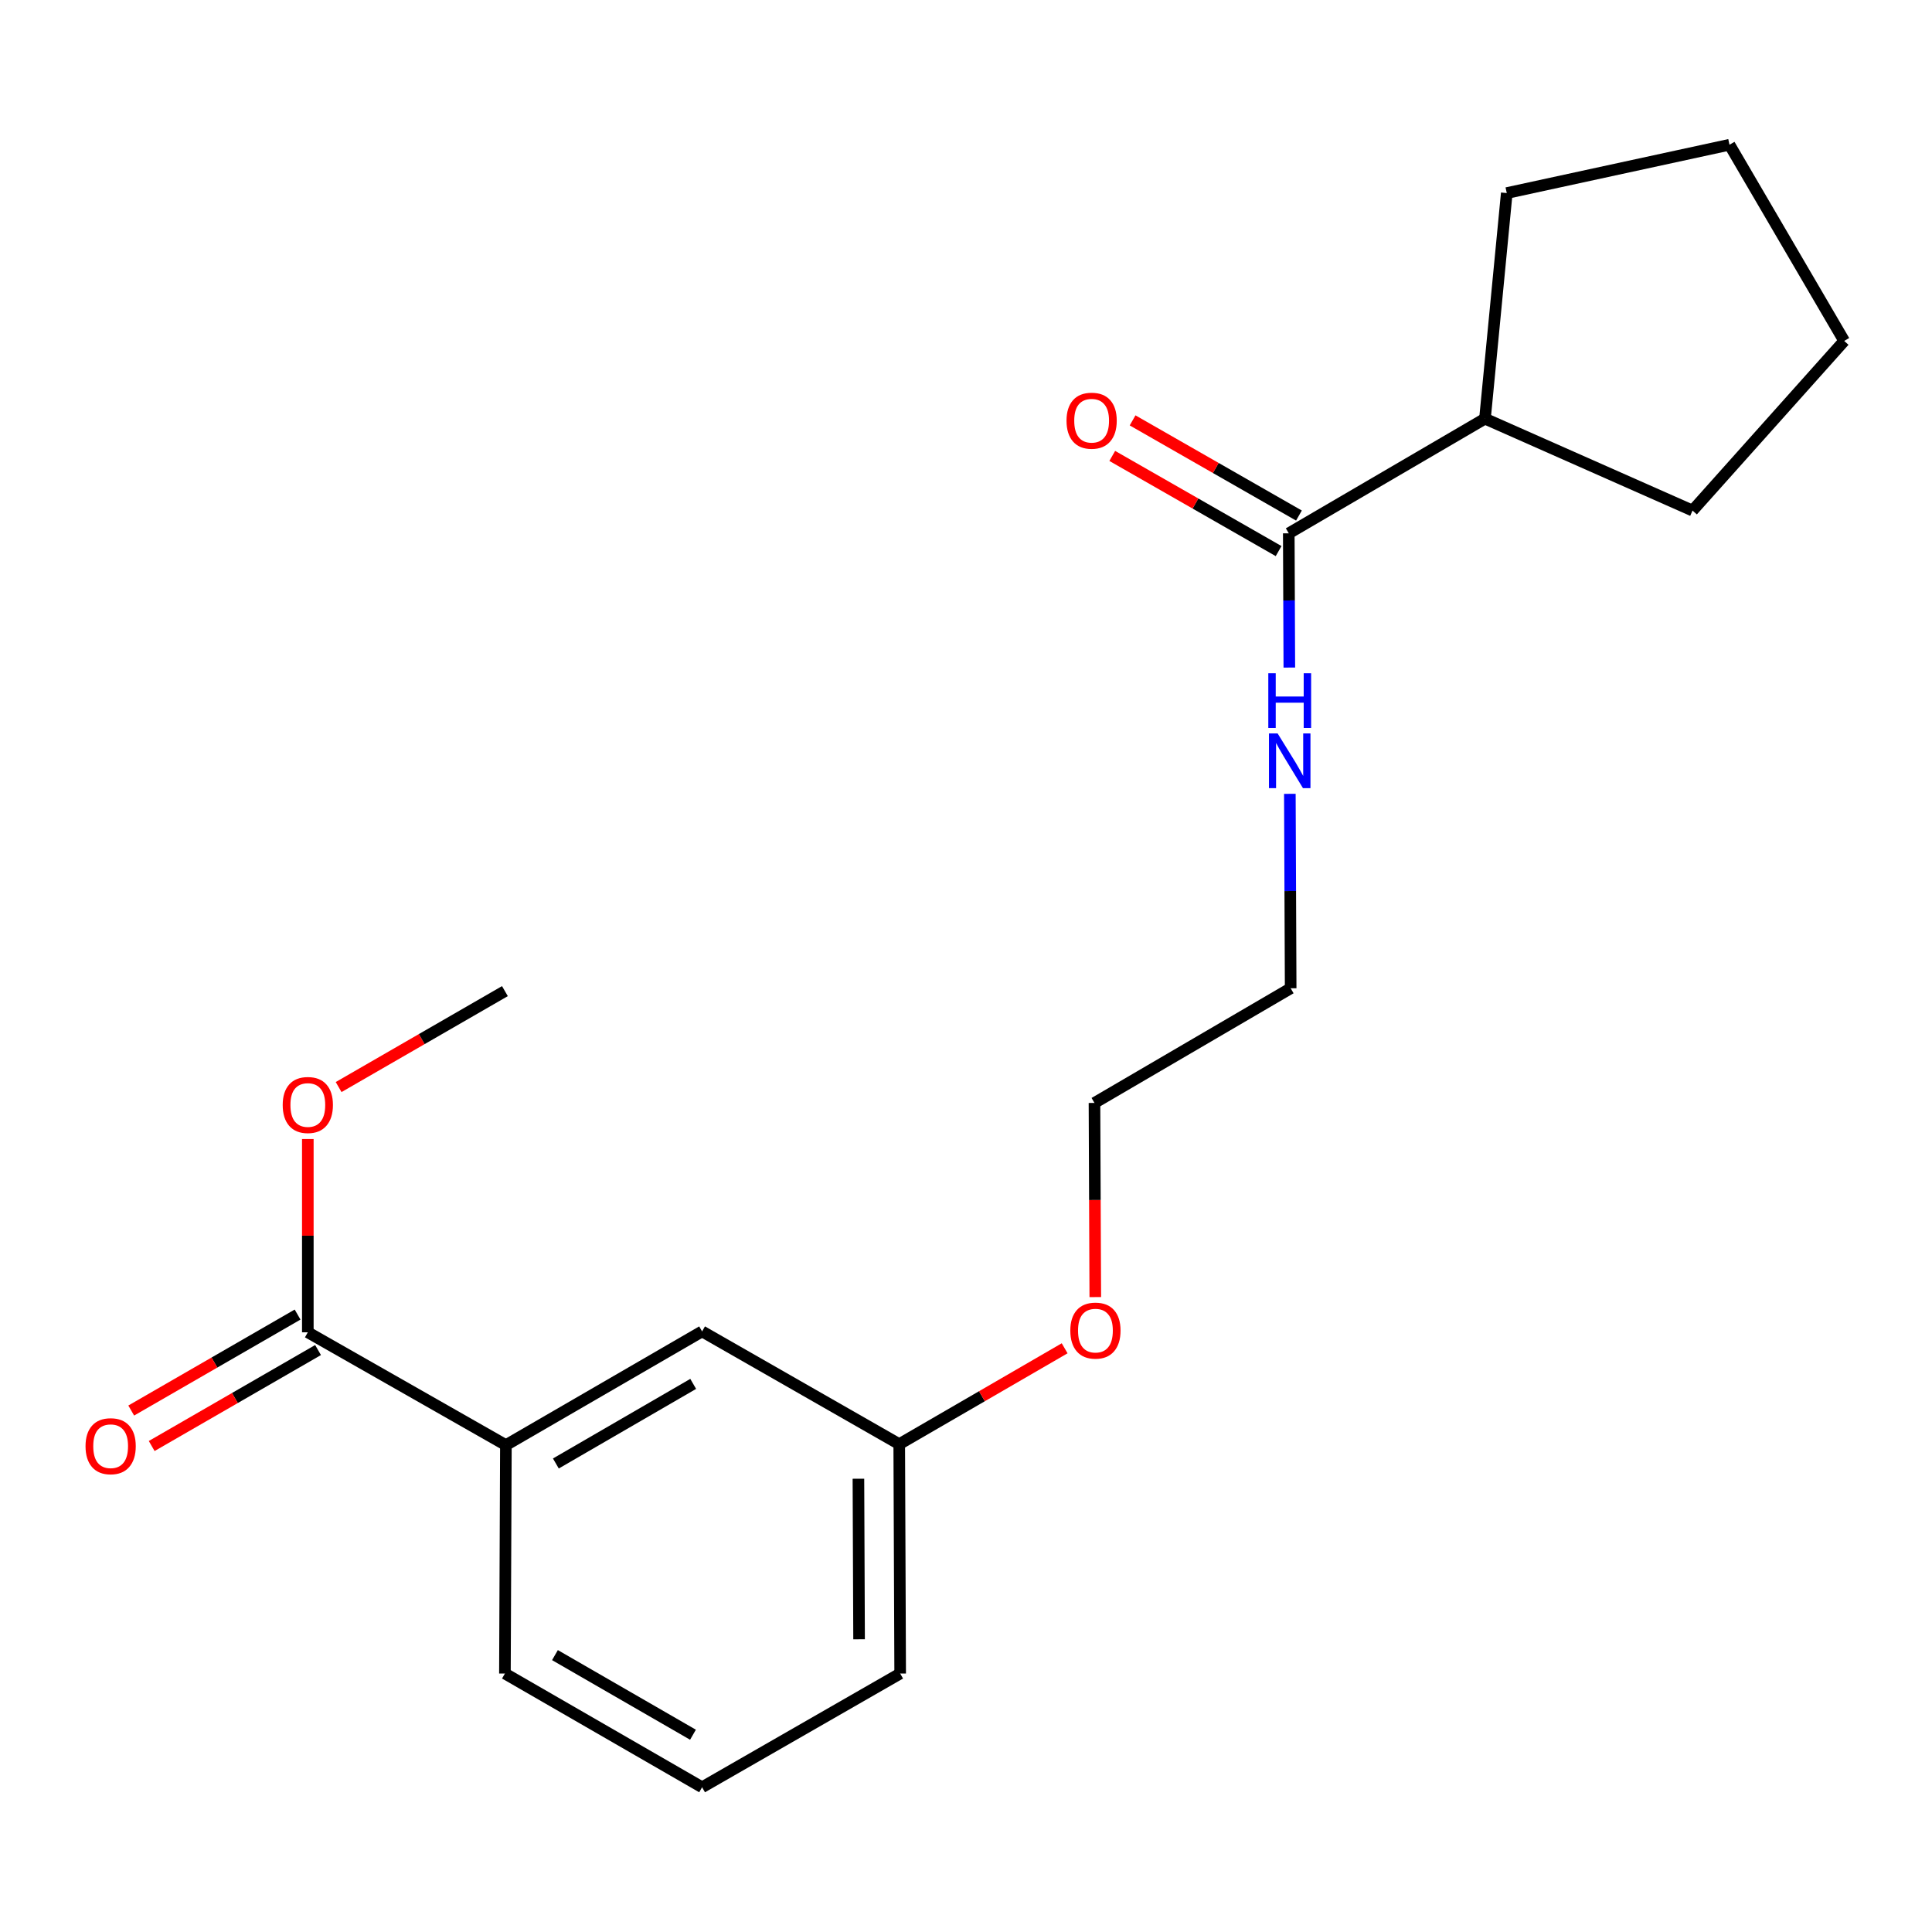 <?xml version='1.0' encoding='iso-8859-1'?>
<svg version='1.1' baseProfile='full'
              xmlns='http://www.w3.org/2000/svg'
                      xmlns:rdkit='http://www.rdkit.org/xml'
                      xmlns:xlink='http://www.w3.org/1999/xlink'
                  xml:space='preserve'
width='1000px' height='1000px' viewBox='0 0 1000 1000'>
<!-- END OF HEADER -->
<rect style='opacity:1.0;fill:#FFFFFF;stroke:none' width='1000' height='1000' x='0' y='0'> </rect>
<path class='bond-1' d='M 159.326,689.602 L 261.852,747.989' style='fill:none;fill-rule:evenodd;stroke:#000000;stroke-width:6px;stroke-linecap:butt;stroke-linejoin:miter;stroke-opacity:1' />
<path class='bond-3' d='M 154.03,680.421 L 110.975,705.257' style='fill:none;fill-rule:evenodd;stroke:#000000;stroke-width:6px;stroke-linecap:butt;stroke-linejoin:miter;stroke-opacity:1' />
<path class='bond-3' d='M 110.975,705.257 L 67.92,730.093' style='fill:none;fill-rule:evenodd;stroke:#FF0000;stroke-width:6px;stroke-linecap:butt;stroke-linejoin:miter;stroke-opacity:1' />
<path class='bond-3' d='M 164.622,698.782 L 121.567,723.619' style='fill:none;fill-rule:evenodd;stroke:#000000;stroke-width:6px;stroke-linecap:butt;stroke-linejoin:miter;stroke-opacity:1' />
<path class='bond-3' d='M 121.567,723.619 L 78.512,748.455' style='fill:none;fill-rule:evenodd;stroke:#FF0000;stroke-width:6px;stroke-linecap:butt;stroke-linejoin:miter;stroke-opacity:1' />
<path class='bond-7' d='M 159.326,689.602 L 159.326,639.583' style='fill:none;fill-rule:evenodd;stroke:#000000;stroke-width:6px;stroke-linecap:butt;stroke-linejoin:miter;stroke-opacity:1' />
<path class='bond-7' d='M 159.326,639.583 L 159.326,589.564' style='fill:none;fill-rule:evenodd;stroke:#FF0000;stroke-width:6px;stroke-linecap:butt;stroke-linejoin:miter;stroke-opacity:1' />
<path class='bond-0' d='M 667.069,276.046 L 667.212,310.789' style='fill:none;fill-rule:evenodd;stroke:#000000;stroke-width:6px;stroke-linecap:butt;stroke-linejoin:miter;stroke-opacity:1' />
<path class='bond-0' d='M 667.212,310.789 L 667.354,345.532' style='fill:none;fill-rule:evenodd;stroke:#0000FF;stroke-width:6px;stroke-linecap:butt;stroke-linejoin:miter;stroke-opacity:1' />
<path class='bond-4' d='M 672.332,266.847 L 629.28,242.218' style='fill:none;fill-rule:evenodd;stroke:#000000;stroke-width:6px;stroke-linecap:butt;stroke-linejoin:miter;stroke-opacity:1' />
<path class='bond-4' d='M 629.28,242.218 L 586.228,217.589' style='fill:none;fill-rule:evenodd;stroke:#FF0000;stroke-width:6px;stroke-linecap:butt;stroke-linejoin:miter;stroke-opacity:1' />
<path class='bond-4' d='M 661.806,285.246 L 618.754,260.617' style='fill:none;fill-rule:evenodd;stroke:#000000;stroke-width:6px;stroke-linecap:butt;stroke-linejoin:miter;stroke-opacity:1' />
<path class='bond-4' d='M 618.754,260.617 L 575.702,235.988' style='fill:none;fill-rule:evenodd;stroke:#FF0000;stroke-width:6px;stroke-linecap:butt;stroke-linejoin:miter;stroke-opacity:1' />
<path class='bond-5' d='M 667.069,276.046 L 768.618,216.705' style='fill:none;fill-rule:evenodd;stroke:#000000;stroke-width:6px;stroke-linecap:butt;stroke-linejoin:miter;stroke-opacity:1' />
<path class='bond-2' d='M 261.852,747.989 L 363.401,689.131' style='fill:none;fill-rule:evenodd;stroke:#000000;stroke-width:6px;stroke-linecap:butt;stroke-linejoin:miter;stroke-opacity:1' />
<path class='bond-2' d='M 287.714,757.5 L 358.798,716.299' style='fill:none;fill-rule:evenodd;stroke:#000000;stroke-width:6px;stroke-linecap:butt;stroke-linejoin:miter;stroke-opacity:1' />
<path class='bond-10' d='M 261.852,747.989 L 261.346,866.214' style='fill:none;fill-rule:evenodd;stroke:#000000;stroke-width:6px;stroke-linecap:butt;stroke-linejoin:miter;stroke-opacity:1' />
<path class='bond-8' d='M 363.401,689.131 L 465.444,747.495' style='fill:none;fill-rule:evenodd;stroke:#000000;stroke-width:6px;stroke-linecap:butt;stroke-linejoin:miter;stroke-opacity:1' />
<path class='bond-14' d='M 768.618,216.705 L 876.055,264.27' style='fill:none;fill-rule:evenodd;stroke:#000000;stroke-width:6px;stroke-linecap:butt;stroke-linejoin:miter;stroke-opacity:1' />
<path class='bond-15' d='M 768.618,216.705 L 779.9,99.929' style='fill:none;fill-rule:evenodd;stroke:#000000;stroke-width:6px;stroke-linecap:butt;stroke-linejoin:miter;stroke-opacity:1' />
<path class='bond-6' d='M 667.624,410.891 L 667.836,461.21' style='fill:none;fill-rule:evenodd;stroke:#0000FF;stroke-width:6px;stroke-linecap:butt;stroke-linejoin:miter;stroke-opacity:1' />
<path class='bond-6' d='M 667.836,461.21 L 668.047,511.529' style='fill:none;fill-rule:evenodd;stroke:#000000;stroke-width:6px;stroke-linecap:butt;stroke-linejoin:miter;stroke-opacity:1' />
<path class='bond-17' d='M 175.27,562.661 L 218.308,537.831' style='fill:none;fill-rule:evenodd;stroke:#FF0000;stroke-width:6px;stroke-linecap:butt;stroke-linejoin:miter;stroke-opacity:1' />
<path class='bond-17' d='M 218.308,537.831 L 261.346,513.001' style='fill:none;fill-rule:evenodd;stroke:#000000;stroke-width:6px;stroke-linecap:butt;stroke-linejoin:miter;stroke-opacity:1' />
<path class='bond-9' d='M 465.444,747.495 L 508.251,722.683' style='fill:none;fill-rule:evenodd;stroke:#000000;stroke-width:6px;stroke-linecap:butt;stroke-linejoin:miter;stroke-opacity:1' />
<path class='bond-9' d='M 508.251,722.683 L 551.058,697.872' style='fill:none;fill-rule:evenodd;stroke:#FF0000;stroke-width:6px;stroke-linecap:butt;stroke-linejoin:miter;stroke-opacity:1' />
<path class='bond-20' d='M 465.444,747.495 L 465.927,866.214' style='fill:none;fill-rule:evenodd;stroke:#000000;stroke-width:6px;stroke-linecap:butt;stroke-linejoin:miter;stroke-opacity:1' />
<path class='bond-20' d='M 444.319,765.389 L 444.657,848.492' style='fill:none;fill-rule:evenodd;stroke:#000000;stroke-width:6px;stroke-linecap:butt;stroke-linejoin:miter;stroke-opacity:1' />
<path class='bond-16' d='M 566.92,671.372 L 566.709,621.127' style='fill:none;fill-rule:evenodd;stroke:#FF0000;stroke-width:6px;stroke-linecap:butt;stroke-linejoin:miter;stroke-opacity:1' />
<path class='bond-16' d='M 566.709,621.127 L 566.498,570.883' style='fill:none;fill-rule:evenodd;stroke:#000000;stroke-width:6px;stroke-linecap:butt;stroke-linejoin:miter;stroke-opacity:1' />
<path class='bond-11' d='M 261.346,866.214 L 363.401,925.084' style='fill:none;fill-rule:evenodd;stroke:#000000;stroke-width:6px;stroke-linecap:butt;stroke-linejoin:miter;stroke-opacity:1' />
<path class='bond-11' d='M 287.246,856.683 L 358.684,897.892' style='fill:none;fill-rule:evenodd;stroke:#000000;stroke-width:6px;stroke-linecap:butt;stroke-linejoin:miter;stroke-opacity:1' />
<path class='bond-13' d='M 363.401,925.084 L 465.927,866.214' style='fill:none;fill-rule:evenodd;stroke:#000000;stroke-width:6px;stroke-linecap:butt;stroke-linejoin:miter;stroke-opacity:1' />
<path class='bond-12' d='M 668.047,511.529 L 566.498,570.883' style='fill:none;fill-rule:evenodd;stroke:#000000;stroke-width:6px;stroke-linecap:butt;stroke-linejoin:miter;stroke-opacity:1' />
<path class='bond-19' d='M 876.055,264.27 L 954.545,176.464' style='fill:none;fill-rule:evenodd;stroke:#000000;stroke-width:6px;stroke-linecap:butt;stroke-linejoin:miter;stroke-opacity:1' />
<path class='bond-18' d='M 779.9,99.929 L 895.18,74.916' style='fill:none;fill-rule:evenodd;stroke:#000000;stroke-width:6px;stroke-linecap:butt;stroke-linejoin:miter;stroke-opacity:1' />
<path class='bond-21' d='M 895.18,74.916 L 954.545,176.464' style='fill:none;fill-rule:evenodd;stroke:#000000;stroke-width:6px;stroke-linecap:butt;stroke-linejoin:miter;stroke-opacity:1' />
<path  class='atom-4' d='M 44.271 748.552
Q 44.271 741.752, 47.631 737.952
Q 50.991 734.152, 57.271 734.152
Q 63.551 734.152, 66.911 737.952
Q 70.271 741.752, 70.271 748.552
Q 70.271 755.432, 66.871 759.352
Q 63.471 763.232, 57.271 763.232
Q 51.031 763.232, 47.631 759.352
Q 44.271 755.472, 44.271 748.552
M 57.271 760.032
Q 61.591 760.032, 63.911 757.152
Q 66.271 754.232, 66.271 748.552
Q 66.271 742.992, 63.911 740.192
Q 61.591 737.352, 57.271 737.352
Q 52.951 737.352, 50.591 740.152
Q 48.271 742.952, 48.271 748.552
Q 48.271 754.272, 50.591 757.152
Q 52.951 760.032, 57.271 760.032
' fill='#FF0000'/>
<path  class='atom-5' d='M 552.026 217.75
Q 552.026 210.95, 555.386 207.15
Q 558.746 203.35, 565.026 203.35
Q 571.306 203.35, 574.666 207.15
Q 578.026 210.95, 578.026 217.75
Q 578.026 224.63, 574.626 228.55
Q 571.226 232.43, 565.026 232.43
Q 558.786 232.43, 555.386 228.55
Q 552.026 224.67, 552.026 217.75
M 565.026 229.23
Q 569.346 229.23, 571.666 226.35
Q 574.026 223.43, 574.026 217.75
Q 574.026 212.19, 571.666 209.39
Q 569.346 206.55, 565.026 206.55
Q 560.706 206.55, 558.346 209.35
Q 556.026 212.15, 556.026 217.75
Q 556.026 223.47, 558.346 226.35
Q 560.706 229.23, 565.026 229.23
' fill='#FF0000'/>
<path  class='atom-7' d='M 661.292 379.628
L 670.572 394.628
Q 671.492 396.108, 672.972 398.788
Q 674.452 401.468, 674.532 401.628
L 674.532 379.628
L 678.292 379.628
L 678.292 407.948
L 674.412 407.948
L 664.452 391.548
Q 663.292 389.628, 662.052 387.428
Q 660.852 385.228, 660.492 384.548
L 660.492 407.948
L 656.812 407.948
L 656.812 379.628
L 661.292 379.628
' fill='#0000FF'/>
<path  class='atom-7' d='M 656.472 348.476
L 660.312 348.476
L 660.312 360.516
L 674.792 360.516
L 674.792 348.476
L 678.632 348.476
L 678.632 376.796
L 674.792 376.796
L 674.792 363.716
L 660.312 363.716
L 660.312 376.796
L 656.472 376.796
L 656.472 348.476
' fill='#0000FF'/>
<path  class='atom-8' d='M 146.326 571.94
Q 146.326 565.14, 149.686 561.34
Q 153.046 557.54, 159.326 557.54
Q 165.606 557.54, 168.966 561.34
Q 172.326 565.14, 172.326 571.94
Q 172.326 578.82, 168.926 582.74
Q 165.526 586.62, 159.326 586.62
Q 153.086 586.62, 149.686 582.74
Q 146.326 578.86, 146.326 571.94
M 159.326 583.42
Q 163.646 583.42, 165.966 580.54
Q 168.326 577.62, 168.326 571.94
Q 168.326 566.38, 165.966 563.58
Q 163.646 560.74, 159.326 560.74
Q 155.006 560.74, 152.646 563.54
Q 150.326 566.34, 150.326 571.94
Q 150.326 577.66, 152.646 580.54
Q 155.006 583.42, 159.326 583.42
' fill='#FF0000'/>
<path  class='atom-10' d='M 553.993 688.716
Q 553.993 681.916, 557.353 678.116
Q 560.713 674.316, 566.993 674.316
Q 573.273 674.316, 576.633 678.116
Q 579.993 681.916, 579.993 688.716
Q 579.993 695.596, 576.593 699.516
Q 573.193 703.396, 566.993 703.396
Q 560.753 703.396, 557.353 699.516
Q 553.993 695.636, 553.993 688.716
M 566.993 700.196
Q 571.313 700.196, 573.633 697.316
Q 575.993 694.396, 575.993 688.716
Q 575.993 683.156, 573.633 680.356
Q 571.313 677.516, 566.993 677.516
Q 562.673 677.516, 560.313 680.316
Q 557.993 683.116, 557.993 688.716
Q 557.993 694.436, 560.313 697.316
Q 562.673 700.196, 566.993 700.196
' fill='#FF0000'/>
</svg>
